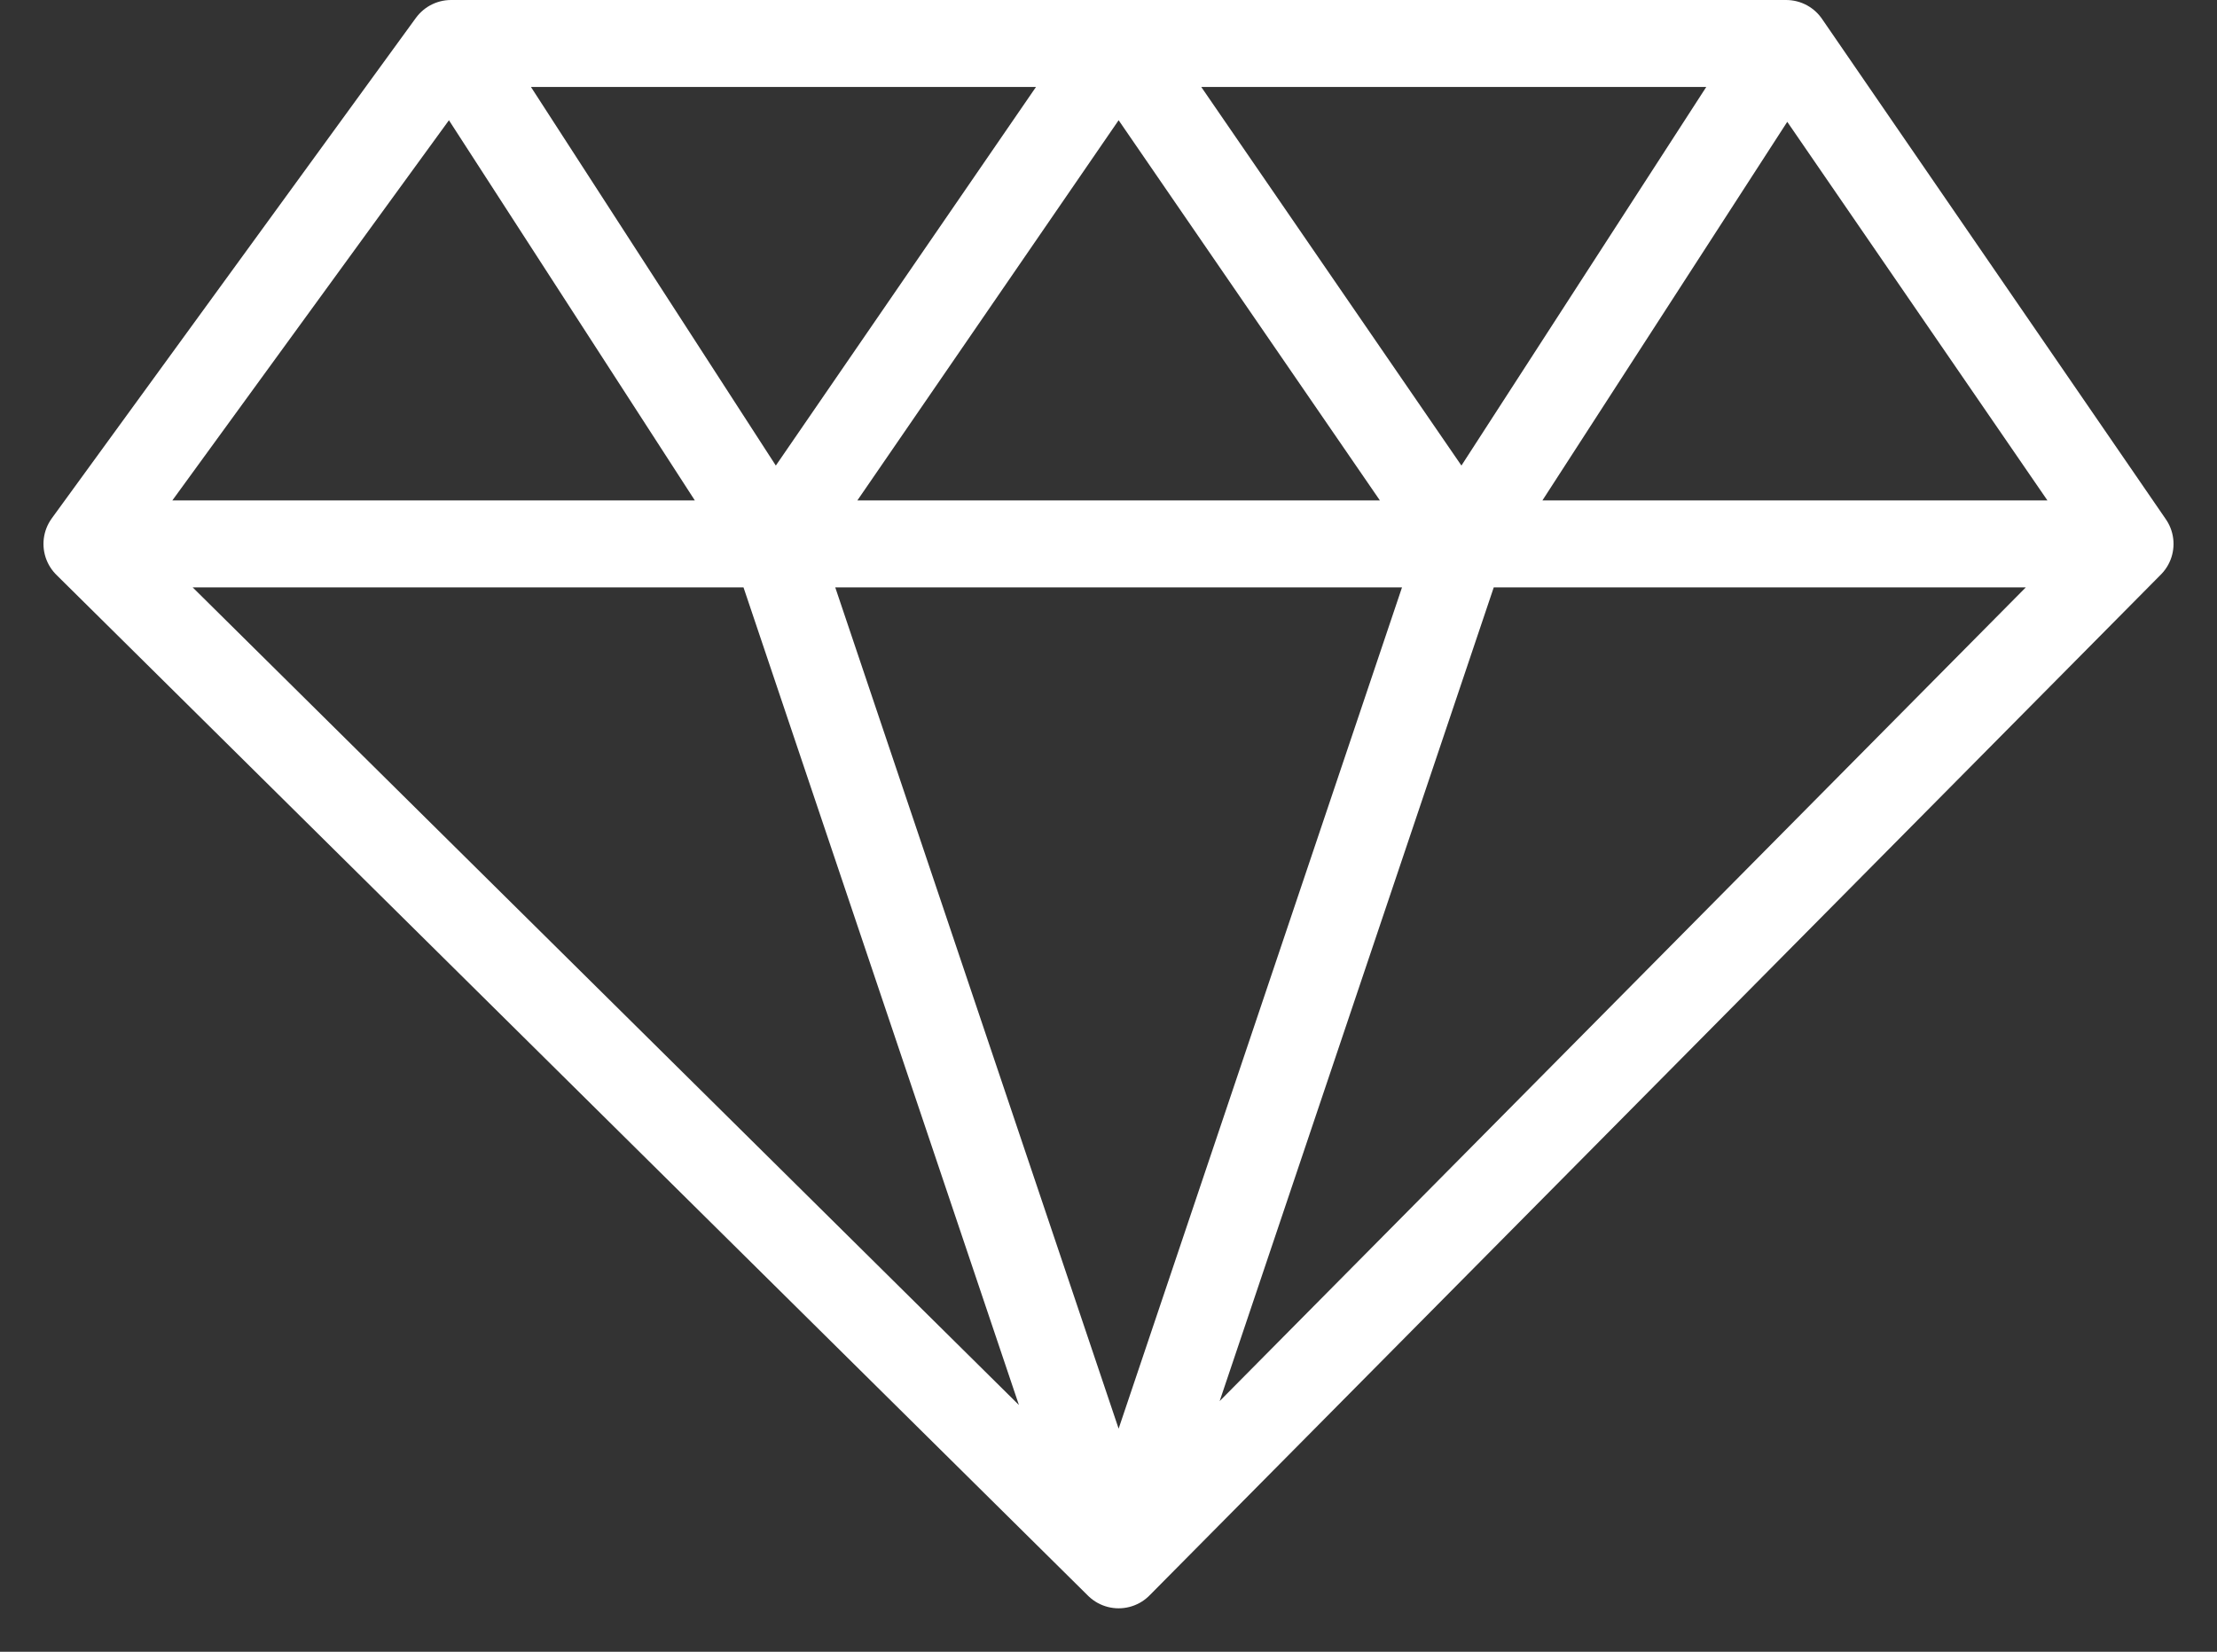 <?xml version="1.0" encoding="UTF-8"?> <svg xmlns="http://www.w3.org/2000/svg" width="51" height="38" viewBox="0 0 51 38" fill="none"><rect x="0" y="0" width="51" height="38" fill="#333333" stroke="none"/><path d="M10.376 1L2 12.513M10.376 1H25.733M10.376 1L17.822 12.513M41.089 1L49 12.513M41.089 1L33.644 12.513M41.089 1H25.733M49 12.513L25.733 36M49 12.513H33.644M25.733 36L2 12.513M25.733 36L33.644 12.513M25.733 36L17.822 12.513M2 12.513H17.822M33.644 12.513L25.733 1M33.644 12.513H17.822M25.733 1L17.822 12.513" stroke="white" stroke-width="2" stroke-linecap="round"></path></svg> 